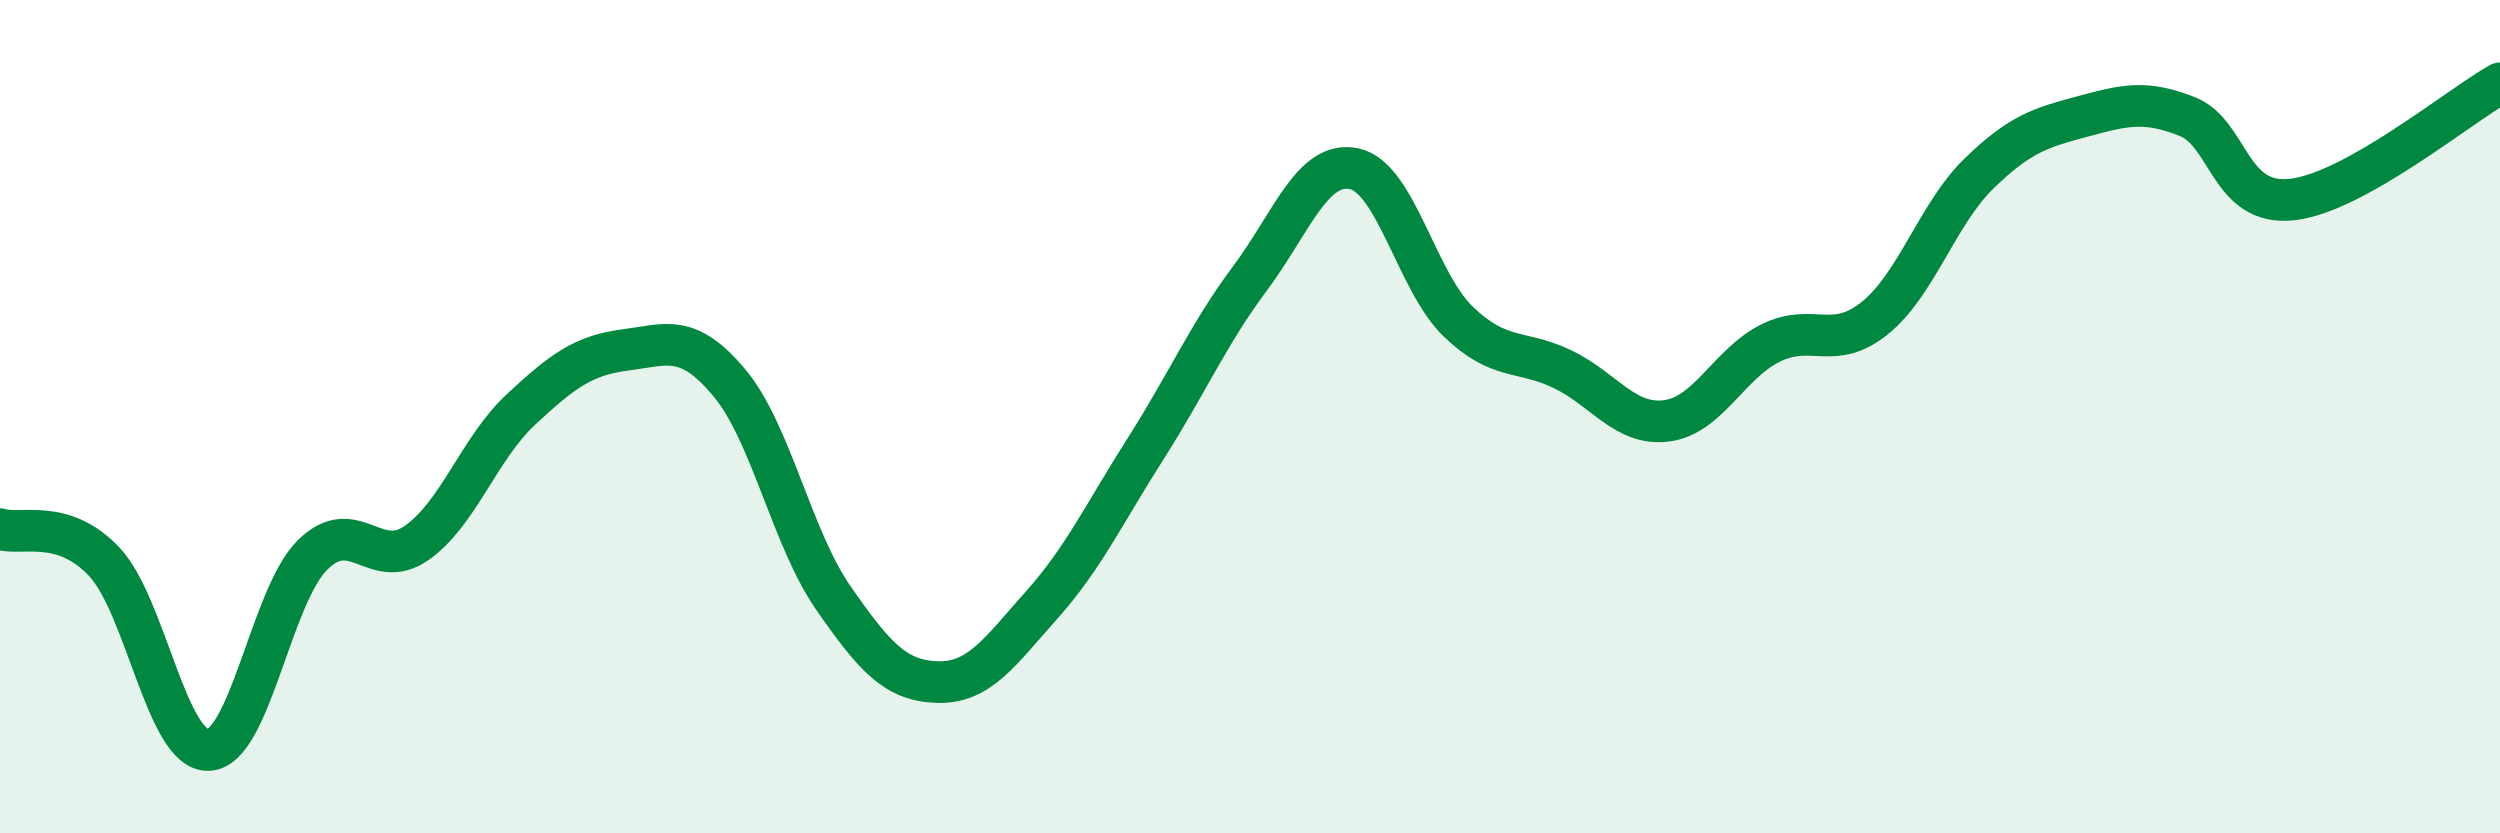 
    <svg width="60" height="20" viewBox="0 0 60 20" xmlns="http://www.w3.org/2000/svg">
      <path
        d="M 0,12.7 C 0.5,12.86 1.5,12.42 2.5,13.48 C 3.5,14.54 4,18.03 5,18 C 6,17.97 6.5,14.31 7.5,13.32 C 8.5,12.33 9,13.73 10,13.03 C 11,12.33 11.5,10.76 12.5,9.83 C 13.5,8.9 14,8.53 15,8.4 C 16,8.27 16.5,7.99 17.5,9.18 C 18.5,10.37 19,12.91 20,14.35 C 21,15.79 21.5,16.34 22.5,16.37 C 23.5,16.4 24,15.64 25,14.52 C 26,13.4 26.5,12.33 27.5,10.76 C 28.5,9.19 29,8.02 30,6.68 C 31,5.34 31.5,3.84 32.5,4.05 C 33.5,4.26 34,6.76 35,7.72 C 36,8.68 36.5,8.38 37.5,8.86 C 38.5,9.34 39,10.23 40,10.1 C 41,9.97 41.5,8.72 42.5,8.23 C 43.5,7.74 44,8.44 45,7.63 C 46,6.82 46.5,5.13 47.5,4.16 C 48.5,3.19 49,3.06 50,2.79 C 51,2.52 51.5,2.4 52.5,2.8 C 53.5,3.2 53.5,4.95 55,4.79 C 56.5,4.63 59,2.56 60,2L60 20L0 20Z"
        fill="#008740"
        opacity="0.1"
        stroke-linecap="round"
        stroke-linejoin="round"
      />
      <path
        d="M 0,12.7 C 0.5,12.86 1.5,12.42 2.5,13.48 C 3.5,14.54 4,18.03 5,18 C 6,17.97 6.5,14.31 7.5,13.32 C 8.5,12.33 9,13.73 10,13.03 C 11,12.33 11.5,10.76 12.5,9.83 C 13.5,8.9 14,8.53 15,8.4 C 16,8.27 16.5,7.99 17.5,9.18 C 18.5,10.37 19,12.91 20,14.35 C 21,15.79 21.5,16.34 22.5,16.37 C 23.5,16.4 24,15.64 25,14.52 C 26,13.4 26.5,12.33 27.5,10.76 C 28.5,9.19 29,8.02 30,6.68 C 31,5.34 31.5,3.84 32.5,4.05 C 33.5,4.26 34,6.76 35,7.72 C 36,8.68 36.5,8.38 37.5,8.86 C 38.5,9.34 39,10.23 40,10.1 C 41,9.97 41.5,8.72 42.5,8.23 C 43.5,7.74 44,8.44 45,7.63 C 46,6.82 46.5,5.13 47.5,4.16 C 48.5,3.19 49,3.06 50,2.79 C 51,2.52 51.5,2.4 52.5,2.8 C 53.5,3.2 53.5,4.95 55,4.79 C 56.5,4.63 59,2.56 60,2"
        stroke="#008740"
        stroke-width="1"
        fill="none"
        stroke-linecap="round"
        stroke-linejoin="round"
      />
    </svg>
  